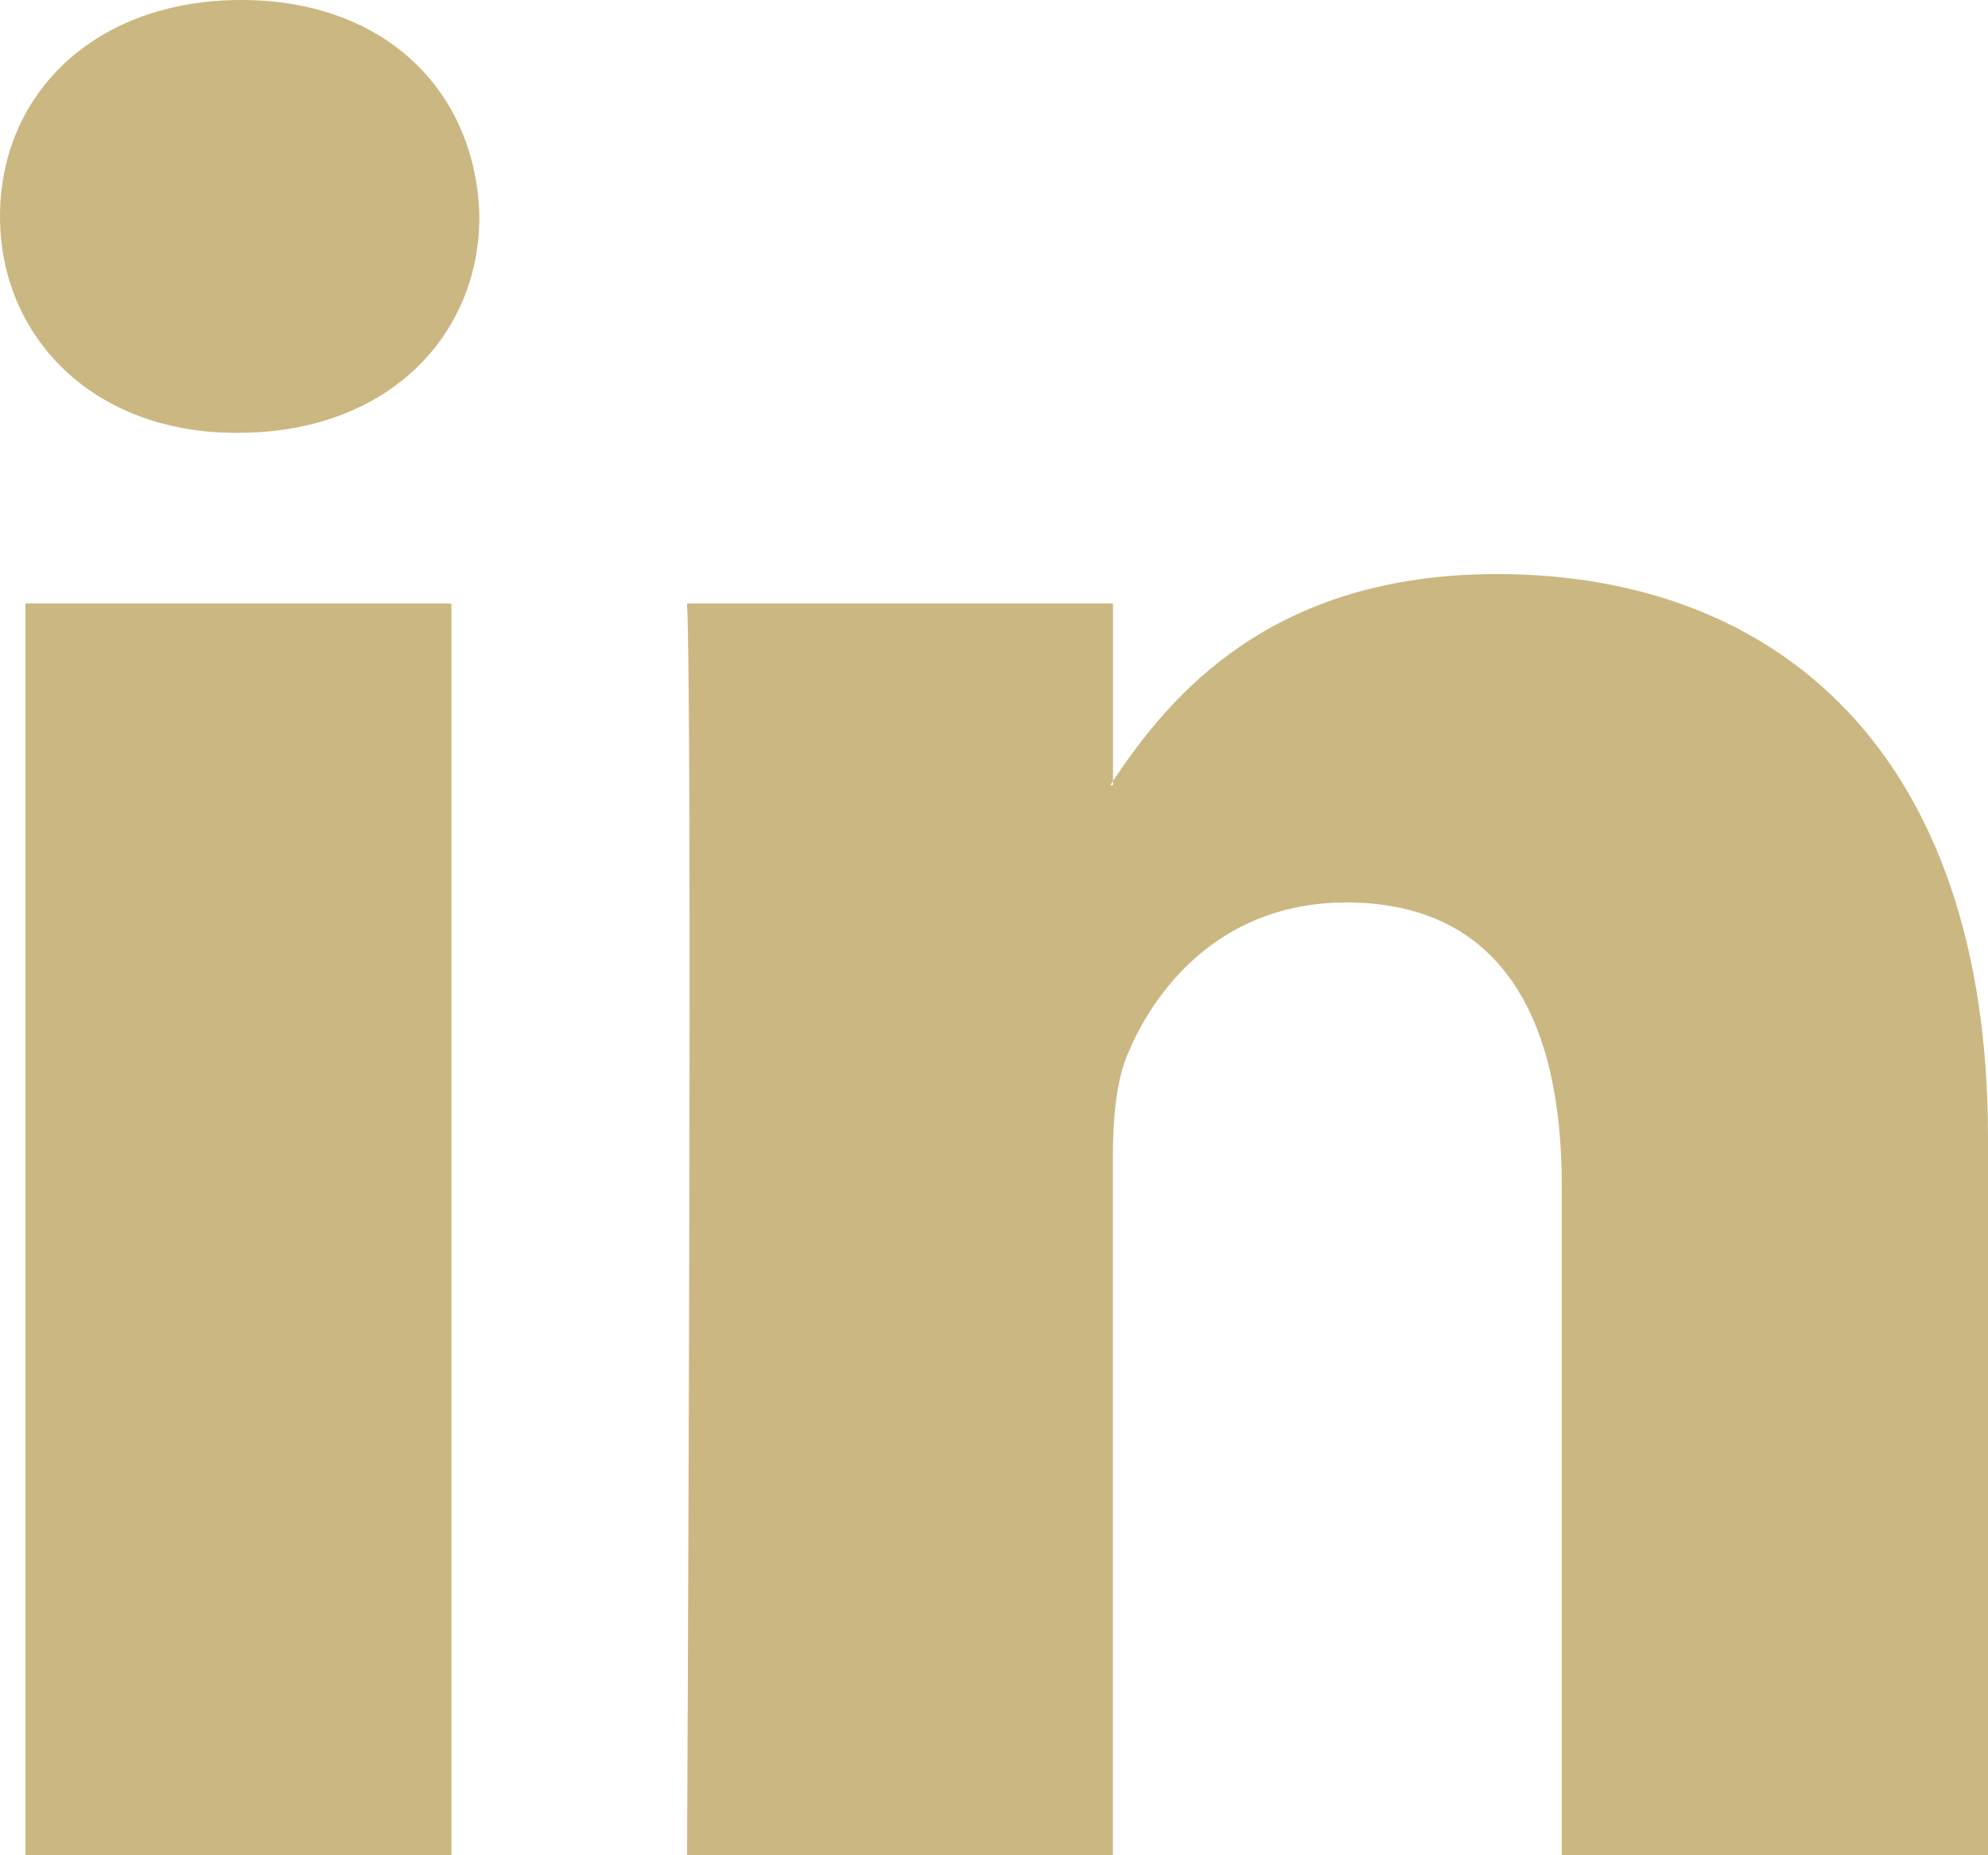 <svg width="15" height="14" viewBox="0 0 15 14" fill="none" xmlns="http://www.w3.org/2000/svg">
<path d="M15 8.584V14H11.784V8.945C11.784 7.674 11.32 6.81 10.156 6.81C9.266 6.81 8.741 7.395 8.507 7.958C8.422 8.16 8.397 8.444 8.397 8.724V13.999H5.184C5.184 13.999 5.227 5.441 5.184 4.554H8.398V5.893C8.393 5.904 8.384 5.913 8.379 5.925H8.398V5.893C8.827 5.249 9.588 4.332 11.296 4.332C13.416 4.333 15 5.682 15 8.584ZM1.819 0C0.72 0 0 0.704 0 1.634C0 2.538 0.699 3.266 1.778 3.266H1.798C2.921 3.266 3.617 2.538 3.617 1.634C3.596 0.704 2.921 0 1.819 0ZM0.192 14H3.406V4.554H0.192V14Z" fill="#CBB781"/>
</svg>
